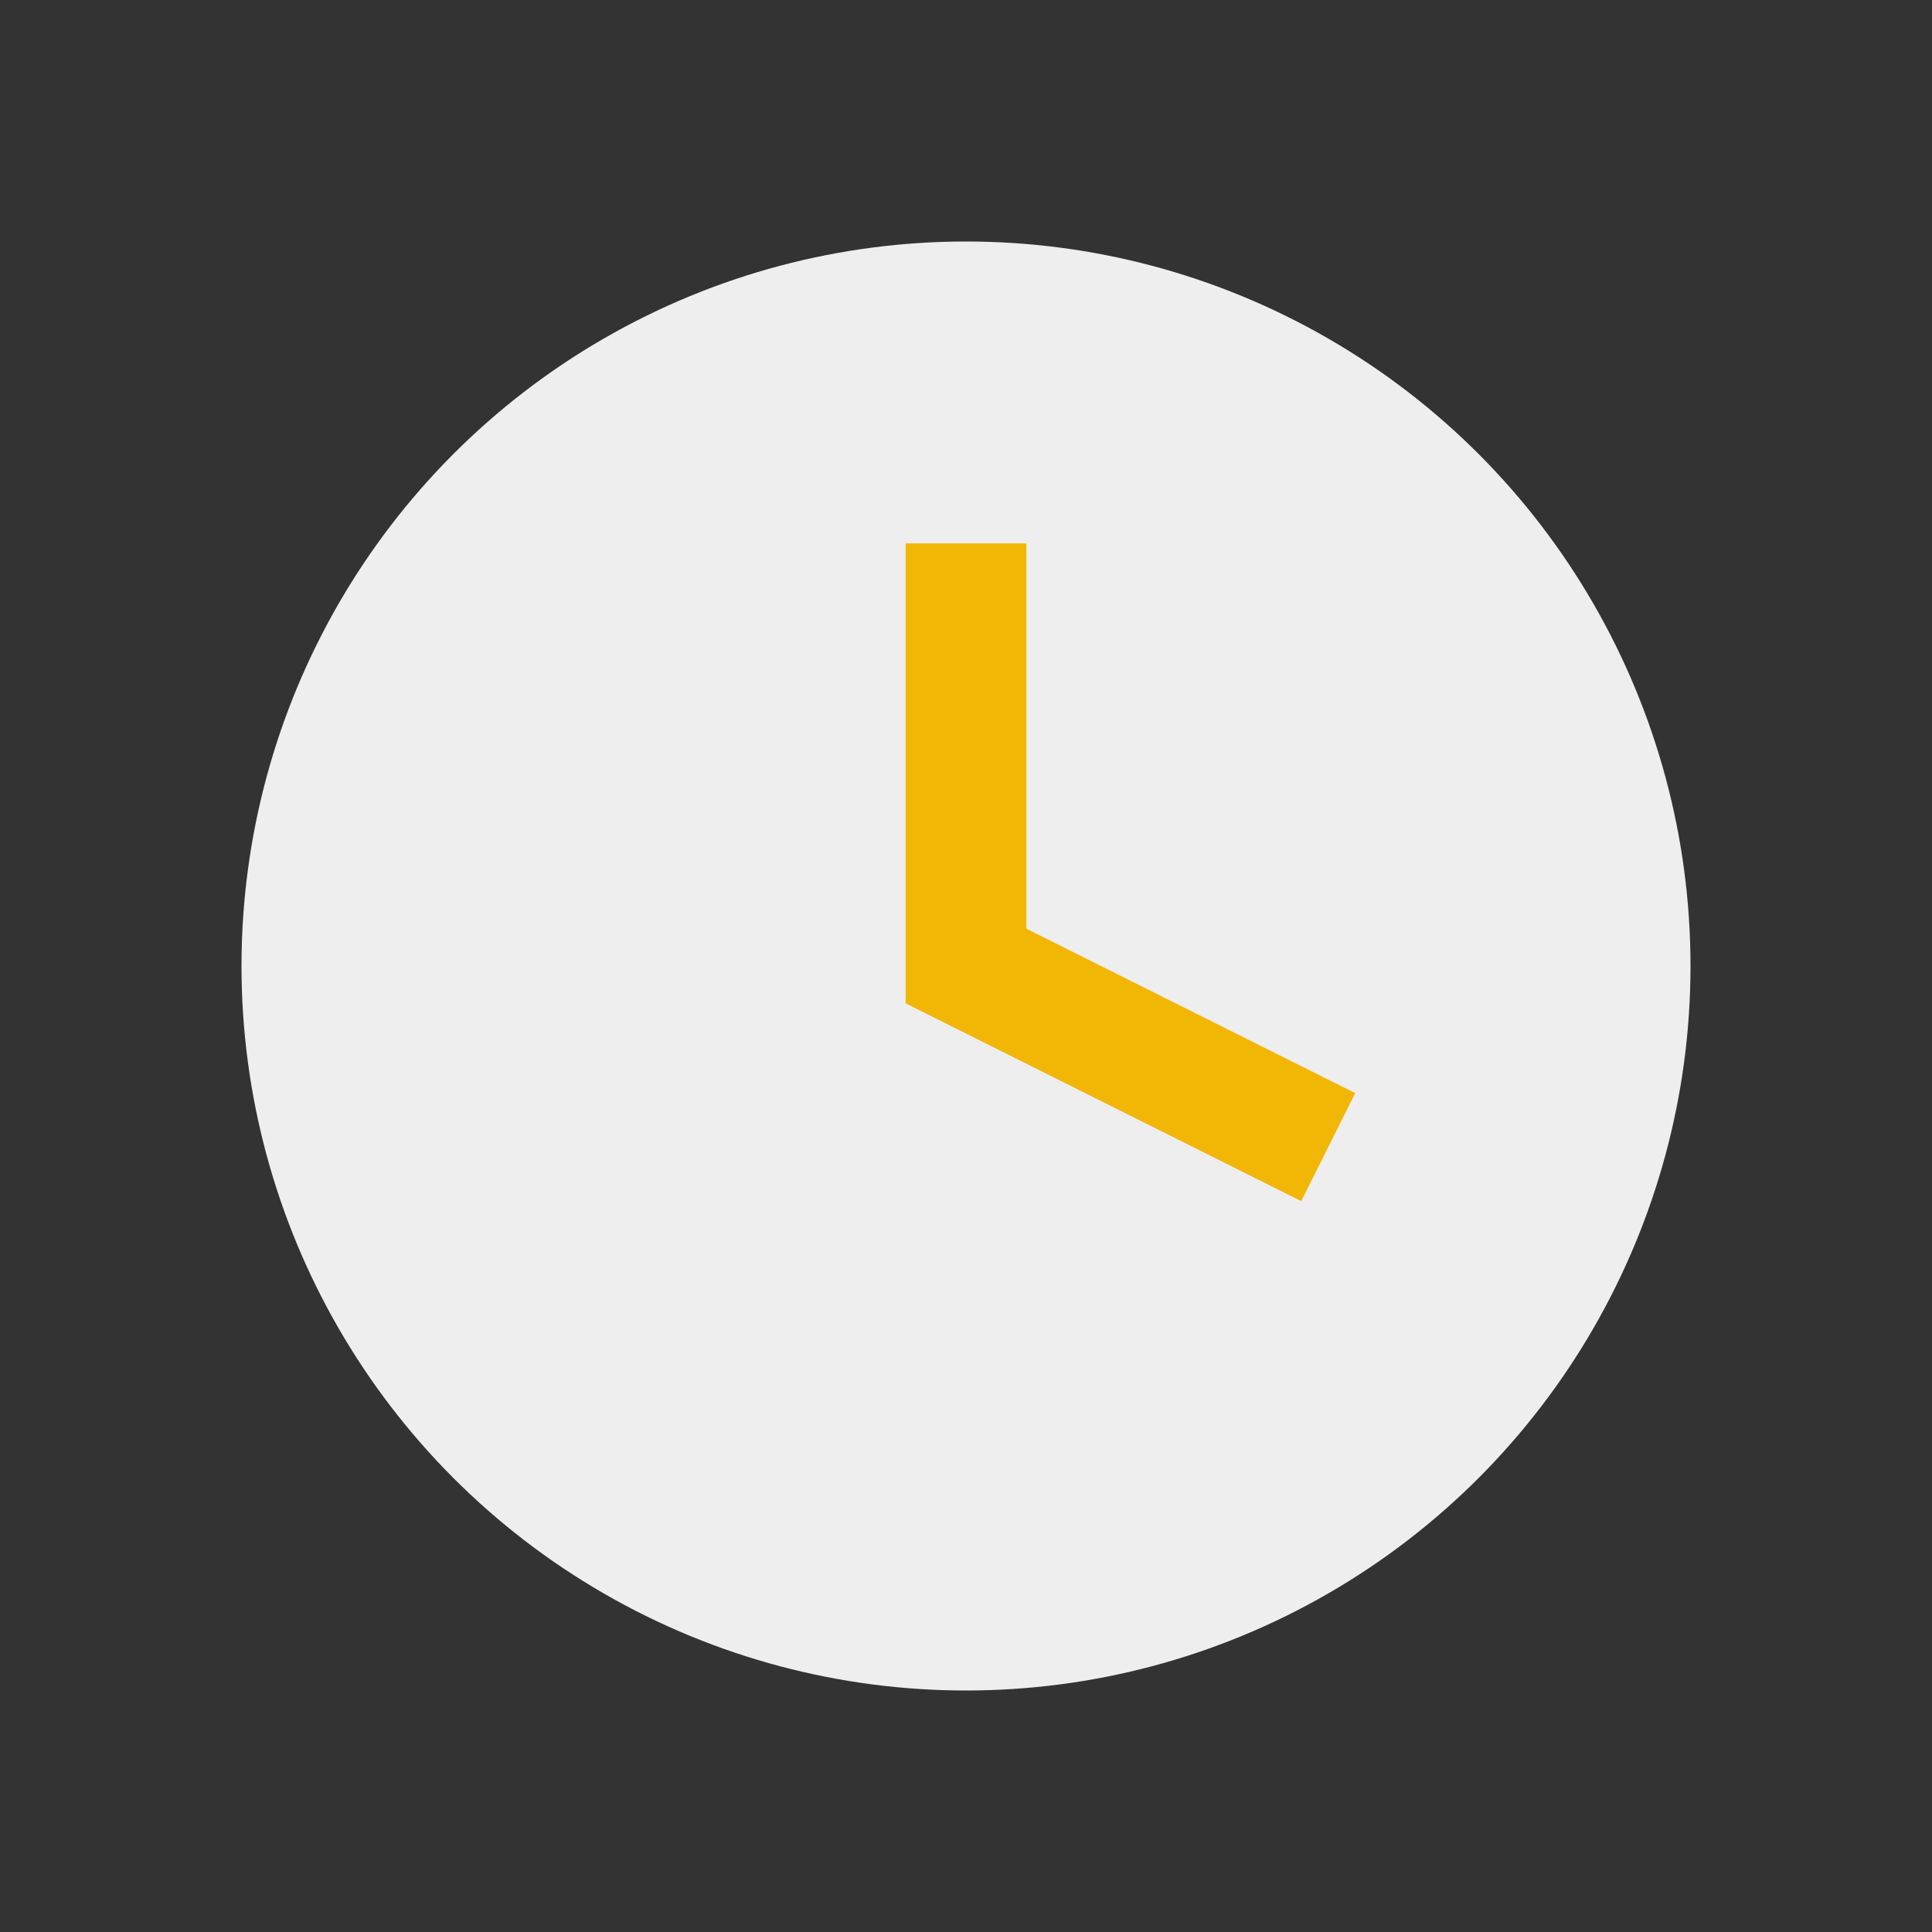 <?xml version="1.0" encoding="UTF-8"?>
<svg xmlns="http://www.w3.org/2000/svg" width="32" height="32" viewBox="0 0 32 32"><rect x="0" y="0" width="32" height="32" fill="#333333" stroke="none"/><circle cx="16" cy="16" r="12" fill="#EEEEEE"/><path d="M16 9v7l6 3" stroke="#F2B705" stroke-width="2" fill="none"/></svg>